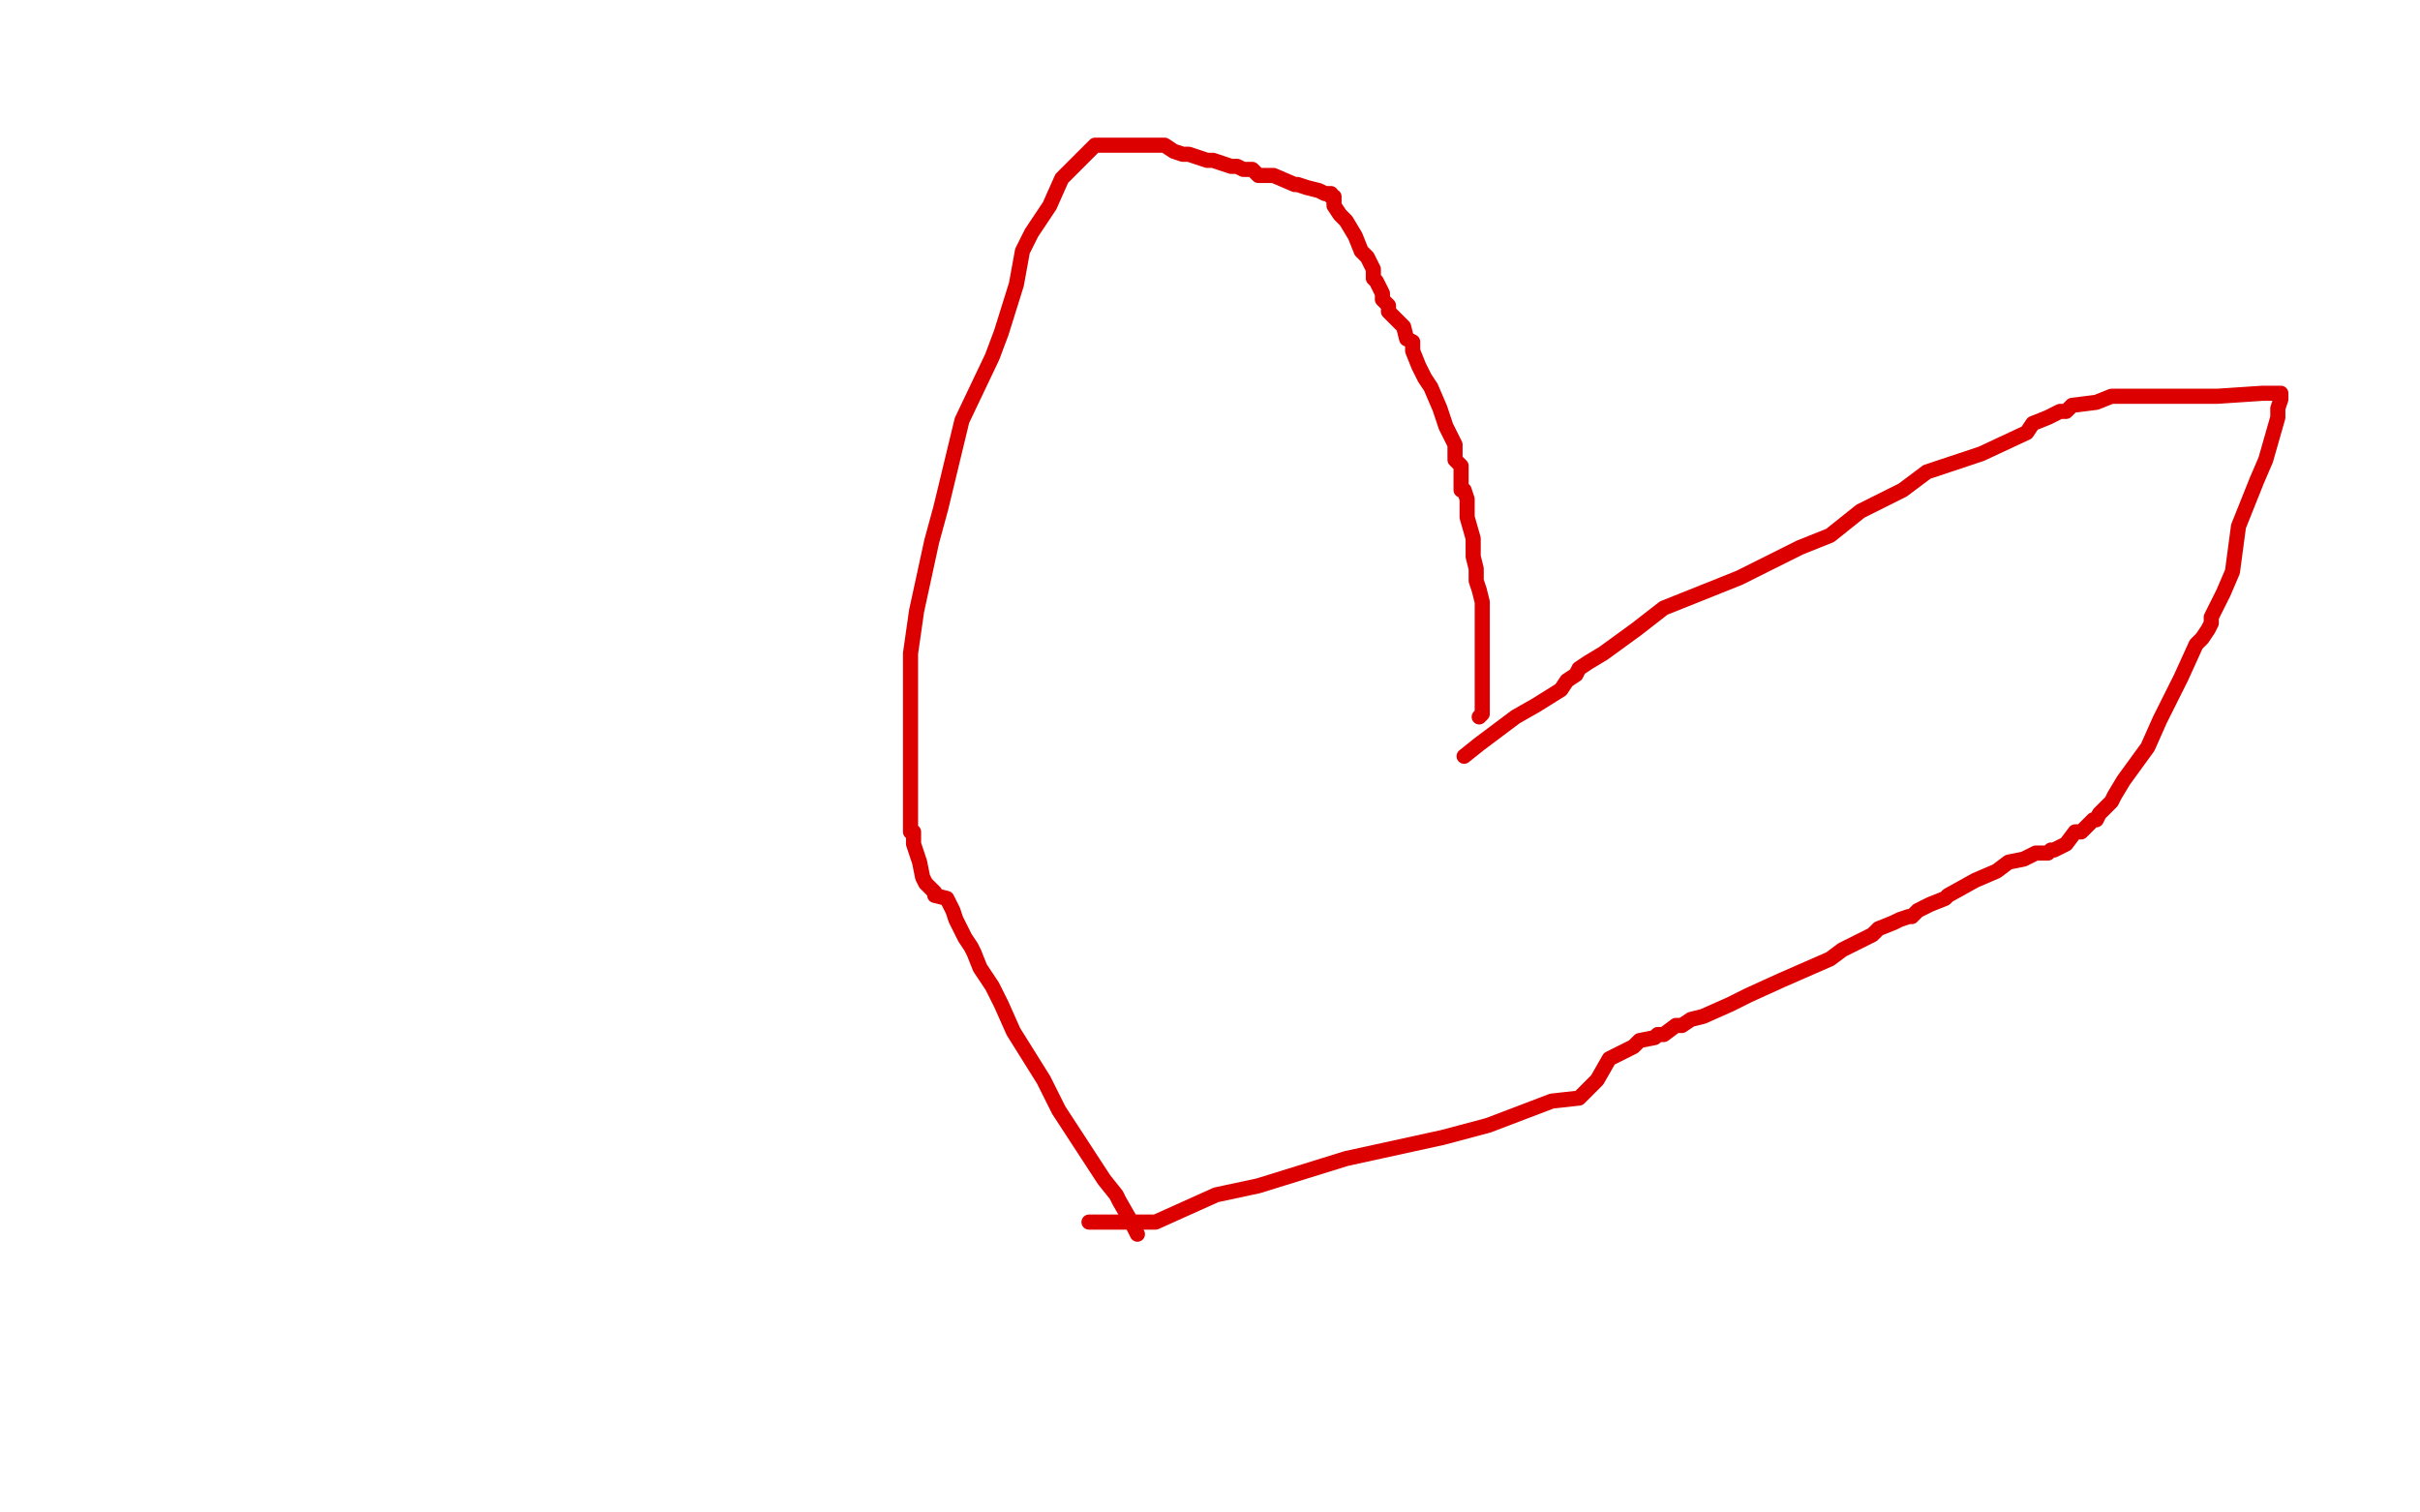 <?xml version="1.0" standalone="no"?>
<!DOCTYPE svg PUBLIC "-//W3C//DTD SVG 1.1//EN"
"http://www.w3.org/Graphics/SVG/1.1/DTD/svg11.dtd">

<svg width="800" height="500" version="1.1" xmlns="http://www.w3.org/2000/svg" xmlns:xlink="http://www.w3.org/1999/xlink" style="stroke-antialiasing: false"><desc>This SVG has been created on https://colorillo.com/</desc><rect x='0' y='0' width='800' height='500' style='fill: rgb(255,255,255); stroke-width:0' /><polyline points="489,237 490,236 490,236 490,235 490,235 490,233 490,233 490,232 490,230 490,227 490,226 490,223 490,221 490,220 490,219 490,218 490,217 490,216 490,214 490,212 490,209 490,206 490,203 490,199 489,195 488,192 488,191 488,188 487,184 487,182 487,178 485,171 485,169 485,165 484,162 483,162 483,161 483,160 483,158 483,157 483,155 483,154 481,152 481,151 481,149 481,147 479,143 478,141 476,135 473,128 471,125 469,121 467,116 467,115 467,114 467,113 465,112 464,108 463,107 459,103 459,101 457,99 457,97 455,93 454,92 454,89 452,85 450,83 448,78 445,73 443,71 441,68 441,67 441,66 441,65 440,65 440,64 438,64 436,63 432,62 429,61 428,61 421,58 417,58 416,58 414,56 413,56 412,56 411,56 409,55 408,55 407,55 404,54 401,53 399,53 396,52 393,51 391,51 388,50 385,48 383,48 381,48 380,48 378,48 376,48 372,48 371,48 368,48 365,48 364,48 363,48 362,48 360,50 354,56 351,59 347,68 341,77 338,83 336,94 331,110 328,118 318,139 311,168 308,179 303,202 301,216 301,222 301,226 301,230 301,234 301,244 301,253 301,257 301,264 301,270 301,272 301,273 301,274 301,275 302,275 302,277 302,278 302,279 303,282 304,285 305,290 306,292 309,295 309,296 313,297 315,301 316,304 317,306 319,310 321,313 322,315 324,320 328,326 331,332 335,341 345,357 350,367 365,390 369,395 370,397 374,404 376,408" style="fill: none; stroke: #dc0000; stroke-width: 5; stroke-linejoin: round; stroke-linecap: round; stroke-antialiasing: false; stroke-antialias: 0; opacity: 1.0"/>
<polyline points="484,250 489,246 489,246 501,237 501,237 508,233 508,233 516,228 516,228 518,225 518,225 521,223 521,223 522,221 522,221 525,219 525,219 530,216 541,208 550,201 575,191 595,181 605,177 615,169 629,162 637,156 655,150 670,143 672,140 677,138 681,136 683,136 685,134 693,133 698,131 709,131 725,131 733,131 748,130 752,130 754,130 754,131 754,132 753,135 753,138 749,152 746,159 740,174 738,189 735,196 731,204 731,206 730,208 728,211 726,213 721,224 714,238 710,247 702,258 699,263 698,265 696,267 695,268 694,269 693,271 692,271 688,275 686,275 683,279 679,281 678,281 677,282 676,282 675,282 674,282 673,282 671,283 669,284 664,285 660,288 653,291 644,296 643,297 638,299 636,300 634,301 632,303 631,303 628,304 626,305 621,307 619,309 615,311 609,314 605,317 589,324 578,329 572,332 563,336 559,337 556,339 554,339 550,342 548,342 547,343 542,344 540,346 532,350 528,357 522,363 513,364 492,372 477,376 445,383 416,392 402,395 382,404 370,404 367,404 363,404 362,404 361,404 360,404" style="fill: none; stroke: #dc0000; stroke-width: 5; stroke-linejoin: round; stroke-linecap: round; stroke-antialiasing: false; stroke-antialias: 0; opacity: 1.0"/>
</svg>
